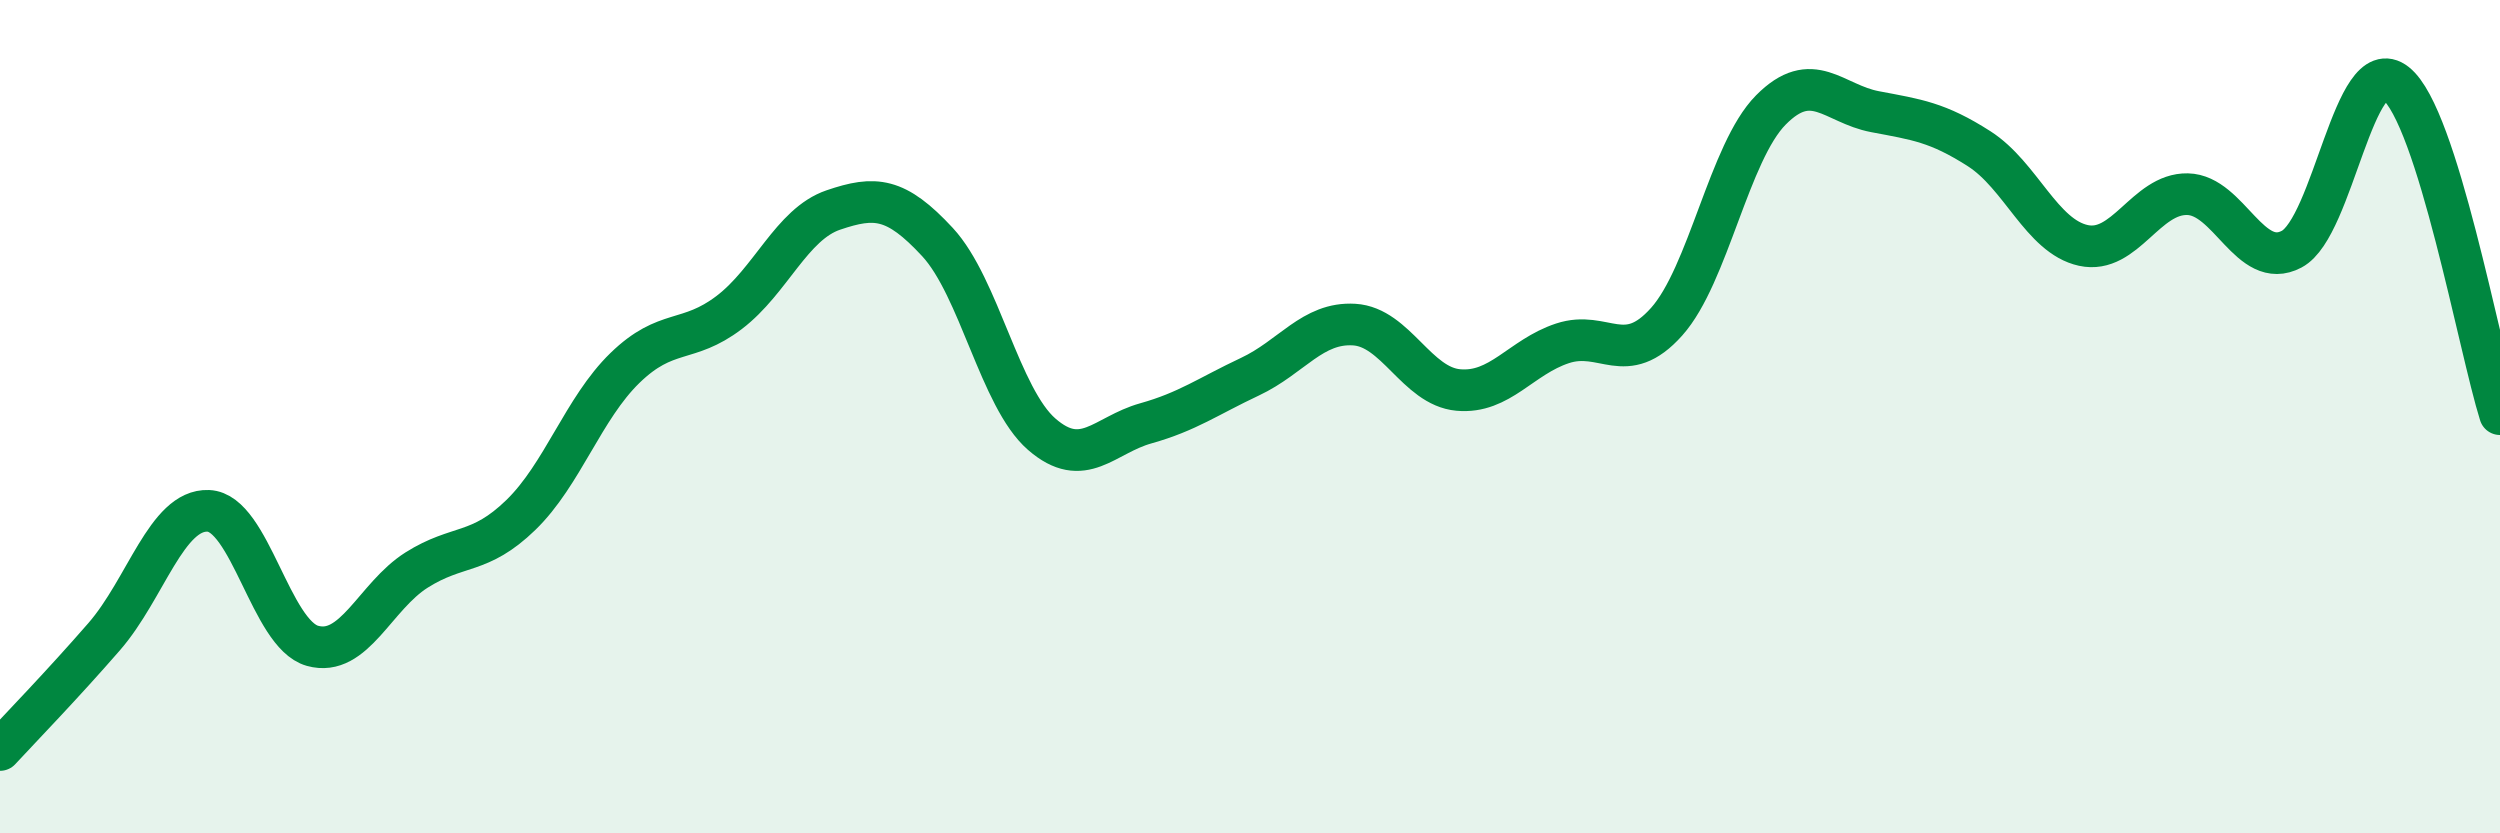 
    <svg width="60" height="20" viewBox="0 0 60 20" xmlns="http://www.w3.org/2000/svg">
      <path
        d="M 0,18 C 0.5,17.46 1.5,16.43 2.5,15.28 C 3.5,14.13 4,12.22 5,12.26 C 6,12.3 6.5,15.22 7.5,15.5 C 8.5,15.78 9,14.31 10,13.68 C 11,13.05 11.5,13.33 12.5,12.36 C 13.5,11.39 14,9.8 15,8.83 C 16,7.86 16.5,8.26 17.5,7.5 C 18.5,6.74 19,5.38 20,5.04 C 21,4.7 21.5,4.73 22.5,5.81 C 23.5,6.89 24,9.55 25,10.42 C 26,11.29 26.5,10.44 27.5,10.16 C 28.5,9.88 29,9.51 30,9.04 C 31,8.57 31.5,7.73 32.5,7.79 C 33.5,7.85 34,9.27 35,9.36 C 36,9.45 36.5,8.57 37.5,8.24 C 38.5,7.91 39,8.84 40,7.72 C 41,6.6 41.5,3.65 42.5,2.64 C 43.5,1.63 44,2.49 45,2.68 C 46,2.87 46.5,2.93 47.5,3.57 C 48.5,4.21 49,5.67 50,5.89 C 51,6.11 51.5,4.64 52.5,4.66 C 53.5,4.68 54,6.51 55,5.98 C 56,5.45 56.5,1.21 57.5,2 C 58.5,2.79 59.5,8.35 60,9.94L60 20L0 20Z"
        fill="#008740"
        opacity="0.1"
        stroke-linecap="round"
        stroke-linejoin="round"
      />
      <path
        d="M 0,18 C 0.5,17.46 1.5,16.43 2.5,15.28 C 3.5,14.13 4,12.22 5,12.26 C 6,12.3 6.5,15.22 7.5,15.5 C 8.5,15.78 9,14.31 10,13.68 C 11,13.05 11.5,13.33 12.5,12.36 C 13.5,11.39 14,9.8 15,8.83 C 16,7.86 16.5,8.26 17.5,7.5 C 18.5,6.74 19,5.38 20,5.04 C 21,4.7 21.5,4.73 22.5,5.81 C 23.5,6.89 24,9.55 25,10.42 C 26,11.29 26.5,10.44 27.5,10.16 C 28.5,9.88 29,9.51 30,9.04 C 31,8.57 31.5,7.73 32.5,7.79 C 33.5,7.85 34,9.27 35,9.36 C 36,9.45 36.5,8.57 37.5,8.24 C 38.5,7.91 39,8.84 40,7.72 C 41,6.6 41.5,3.65 42.5,2.64 C 43.5,1.63 44,2.49 45,2.68 C 46,2.87 46.5,2.93 47.5,3.57 C 48.5,4.21 49,5.67 50,5.89 C 51,6.11 51.5,4.64 52.5,4.66 C 53.5,4.68 54,6.51 55,5.98 C 56,5.45 56.5,1.21 57.5,2 C 58.5,2.79 59.5,8.35 60,9.94"
        stroke="#008740"
        stroke-width="1"
        fill="none"
        stroke-linecap="round"
        stroke-linejoin="round"
      />
    </svg>
  